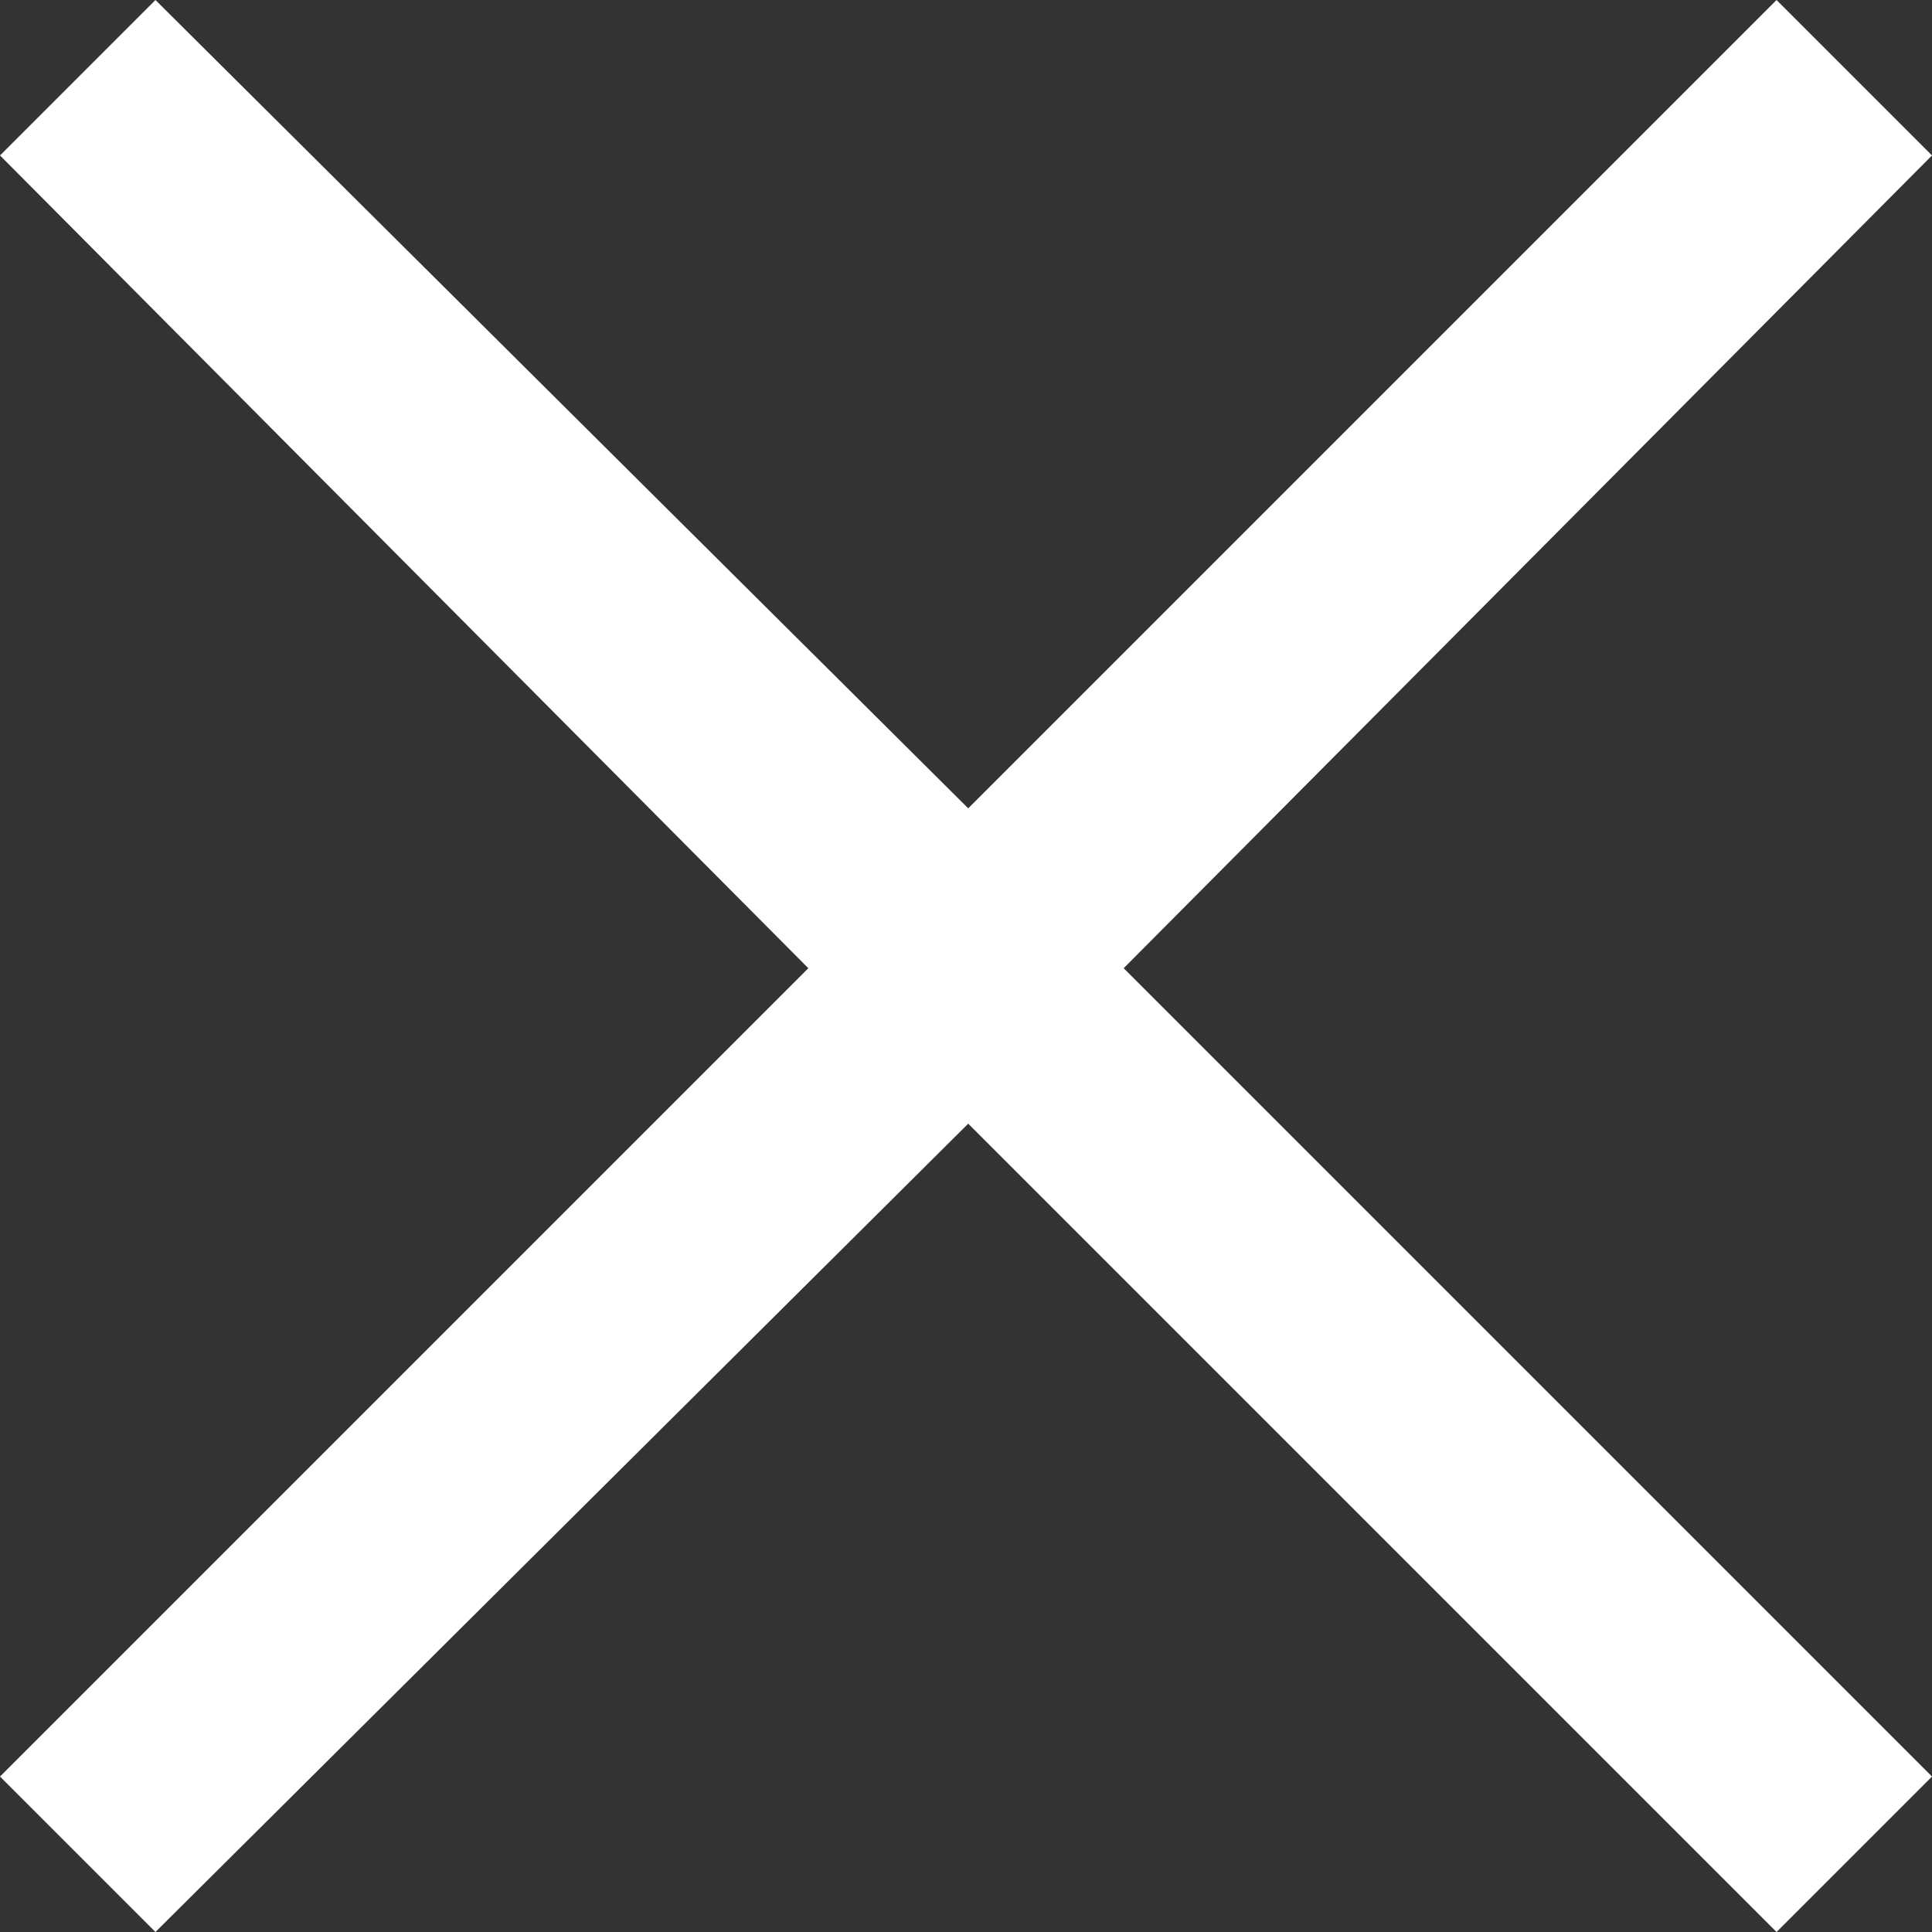 <?xml version="1.0" encoding="utf-8"?>
<!-- Generator: Adobe Illustrator 20.0.0, SVG Export Plug-In . SVG Version: 6.00 Build 0)  -->
<svg version="1.1" id="Layer_3" xmlns="http://www.w3.org/2000/svg" xmlns:xlink="http://www.w3.org/1999/xlink" x="0px" y="0px"
	 viewBox="0 0 43.5 43.5" style="enable-background:new 0 0 43.5 43.5;" xml:space="preserve">
<rect x="0" y="0" width="43.5" height="43.5" fill="#333333" stroke="none"/>
<style type="text/css">
	.st0{fill:#FFFFFF;}
</style>
<polygon class="st0" points="43.5,3.5 40,0 21.8,18.2 3.5,0 0,3.5 18.2,21.8 0,40 3.5,43.5 21.8,25.3 40,43.5 43.5,40 25.3,21.8 "/>
</svg>
